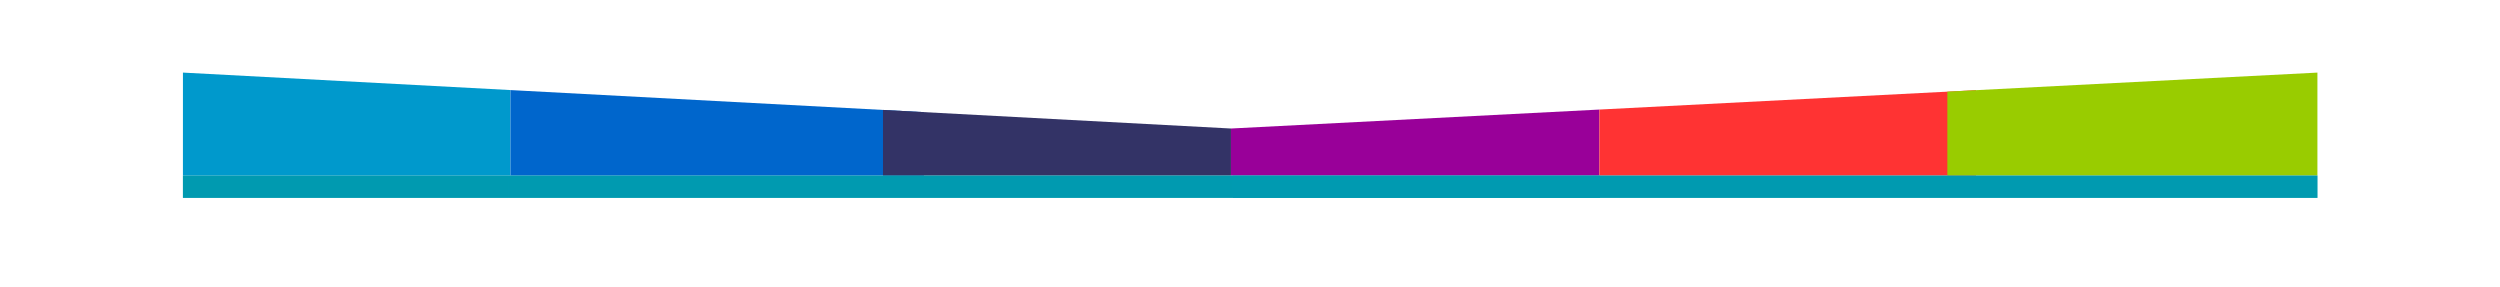 <?xml version="1.0" encoding="utf-8"?>
<!-- Generator: Adobe Illustrator 17.0.0, SVG Export Plug-In . SVG Version: 6.00 Build 0)  -->
<!DOCTYPE svg PUBLIC "-//W3C//DTD SVG 1.1//EN" "http://www.w3.org/Graphics/SVG/1.1/DTD/svg11.dtd">
<svg version="1.1" id="Capa_1" xmlns:x="http://ns.adobe.com/Extensibility/1.0/" xmlns:i="http://ns.adobe.com/AdobeIllustrator/10.0/" xmlns:graph="http://ns.adobe.com/Graphs/1.0/"
	 xmlns="http://www.w3.org/2000/svg" xmlns:xlink="http://www.w3.org/1999/xlink" xmlns:a="http://ns.adobe.com/AdobeSVGViewerExtensions/3.0/"
	 x="0px" y="0px" width="610.697px" height="70.06px" viewBox="0 0 610.697 70.06"
	 enable-background="new 0 0 610.697 70.06" xml:space="preserve">
<g>
	<g>
		<defs>
			<path id="SVGID_1_" d="M566.096,42.902v-25.169L300.697,31.393L44.689,17.733l-0.005,25.169H566.096z"/>
		</defs>
		<clipPath id="SVGID_2_">
			<use xlink:href="#SVGID_1_"  overflow="visible"/>
		</clipPath>
		<g clip-path="url(#SVGID_2_)">
			<rect x="36.697" y="11.473" fill="#0099CC" width="88" height="85"/>
			<rect x="124.697" y="11.473" fill="#0066CC" width="101" height="85"/>
			<rect x="215.697" y="11.473" fill="#333366" width="85" height="85"/>
			<rect x="300.697" y="11.473" fill="#990099" width="90" height="85"/>
			<rect x="390.697" y="11.473" fill="#FF3333" width="92" height="85"/>
			<rect x="475.697" y="11.473" fill="#99CC00" width="99" height="85"/>
		</g>
	</g>
</g>
<g>
	<g>
		<g>
			<defs>
				<rect id="SVGID_3_" x="44.686" y="42.902" width="521.407" height="5.434"/>
			</defs>
			<use xlink:href="#SVGID_3_"  overflow="visible" fill="#009AB1"/>
			<clipPath id="SVGID_4_">
				<use xlink:href="#SVGID_3_"  overflow="visible"/>
			</clipPath>
			<g clip-path="url(#SVGID_4_)">
				<rect x="36.999" y="0" opacity="0.5" fill="#009AB1" width="87.247" height="52.009"/>
				<rect x="124.247" y="0" opacity="0.5" fill="#009AB1" width="101.925" height="52.009"/>
				<rect x="226.172" y="0" opacity="0.5" fill="#009AB1" width="75.017" height="52.009"/>
				<rect x="301.188" y="0" fill="#009AB1" width="89.694" height="52.009"/>
				<rect x="390.882" y="0" opacity="0.5" fill="#009AB1" width="92.14" height="52.009"/>
				<rect x="483.022" y="0" opacity="0.5" fill="#009AB1" width="92.14" height="52.009"/>
			</g>
		</g>
	</g>
</g>
</svg>
